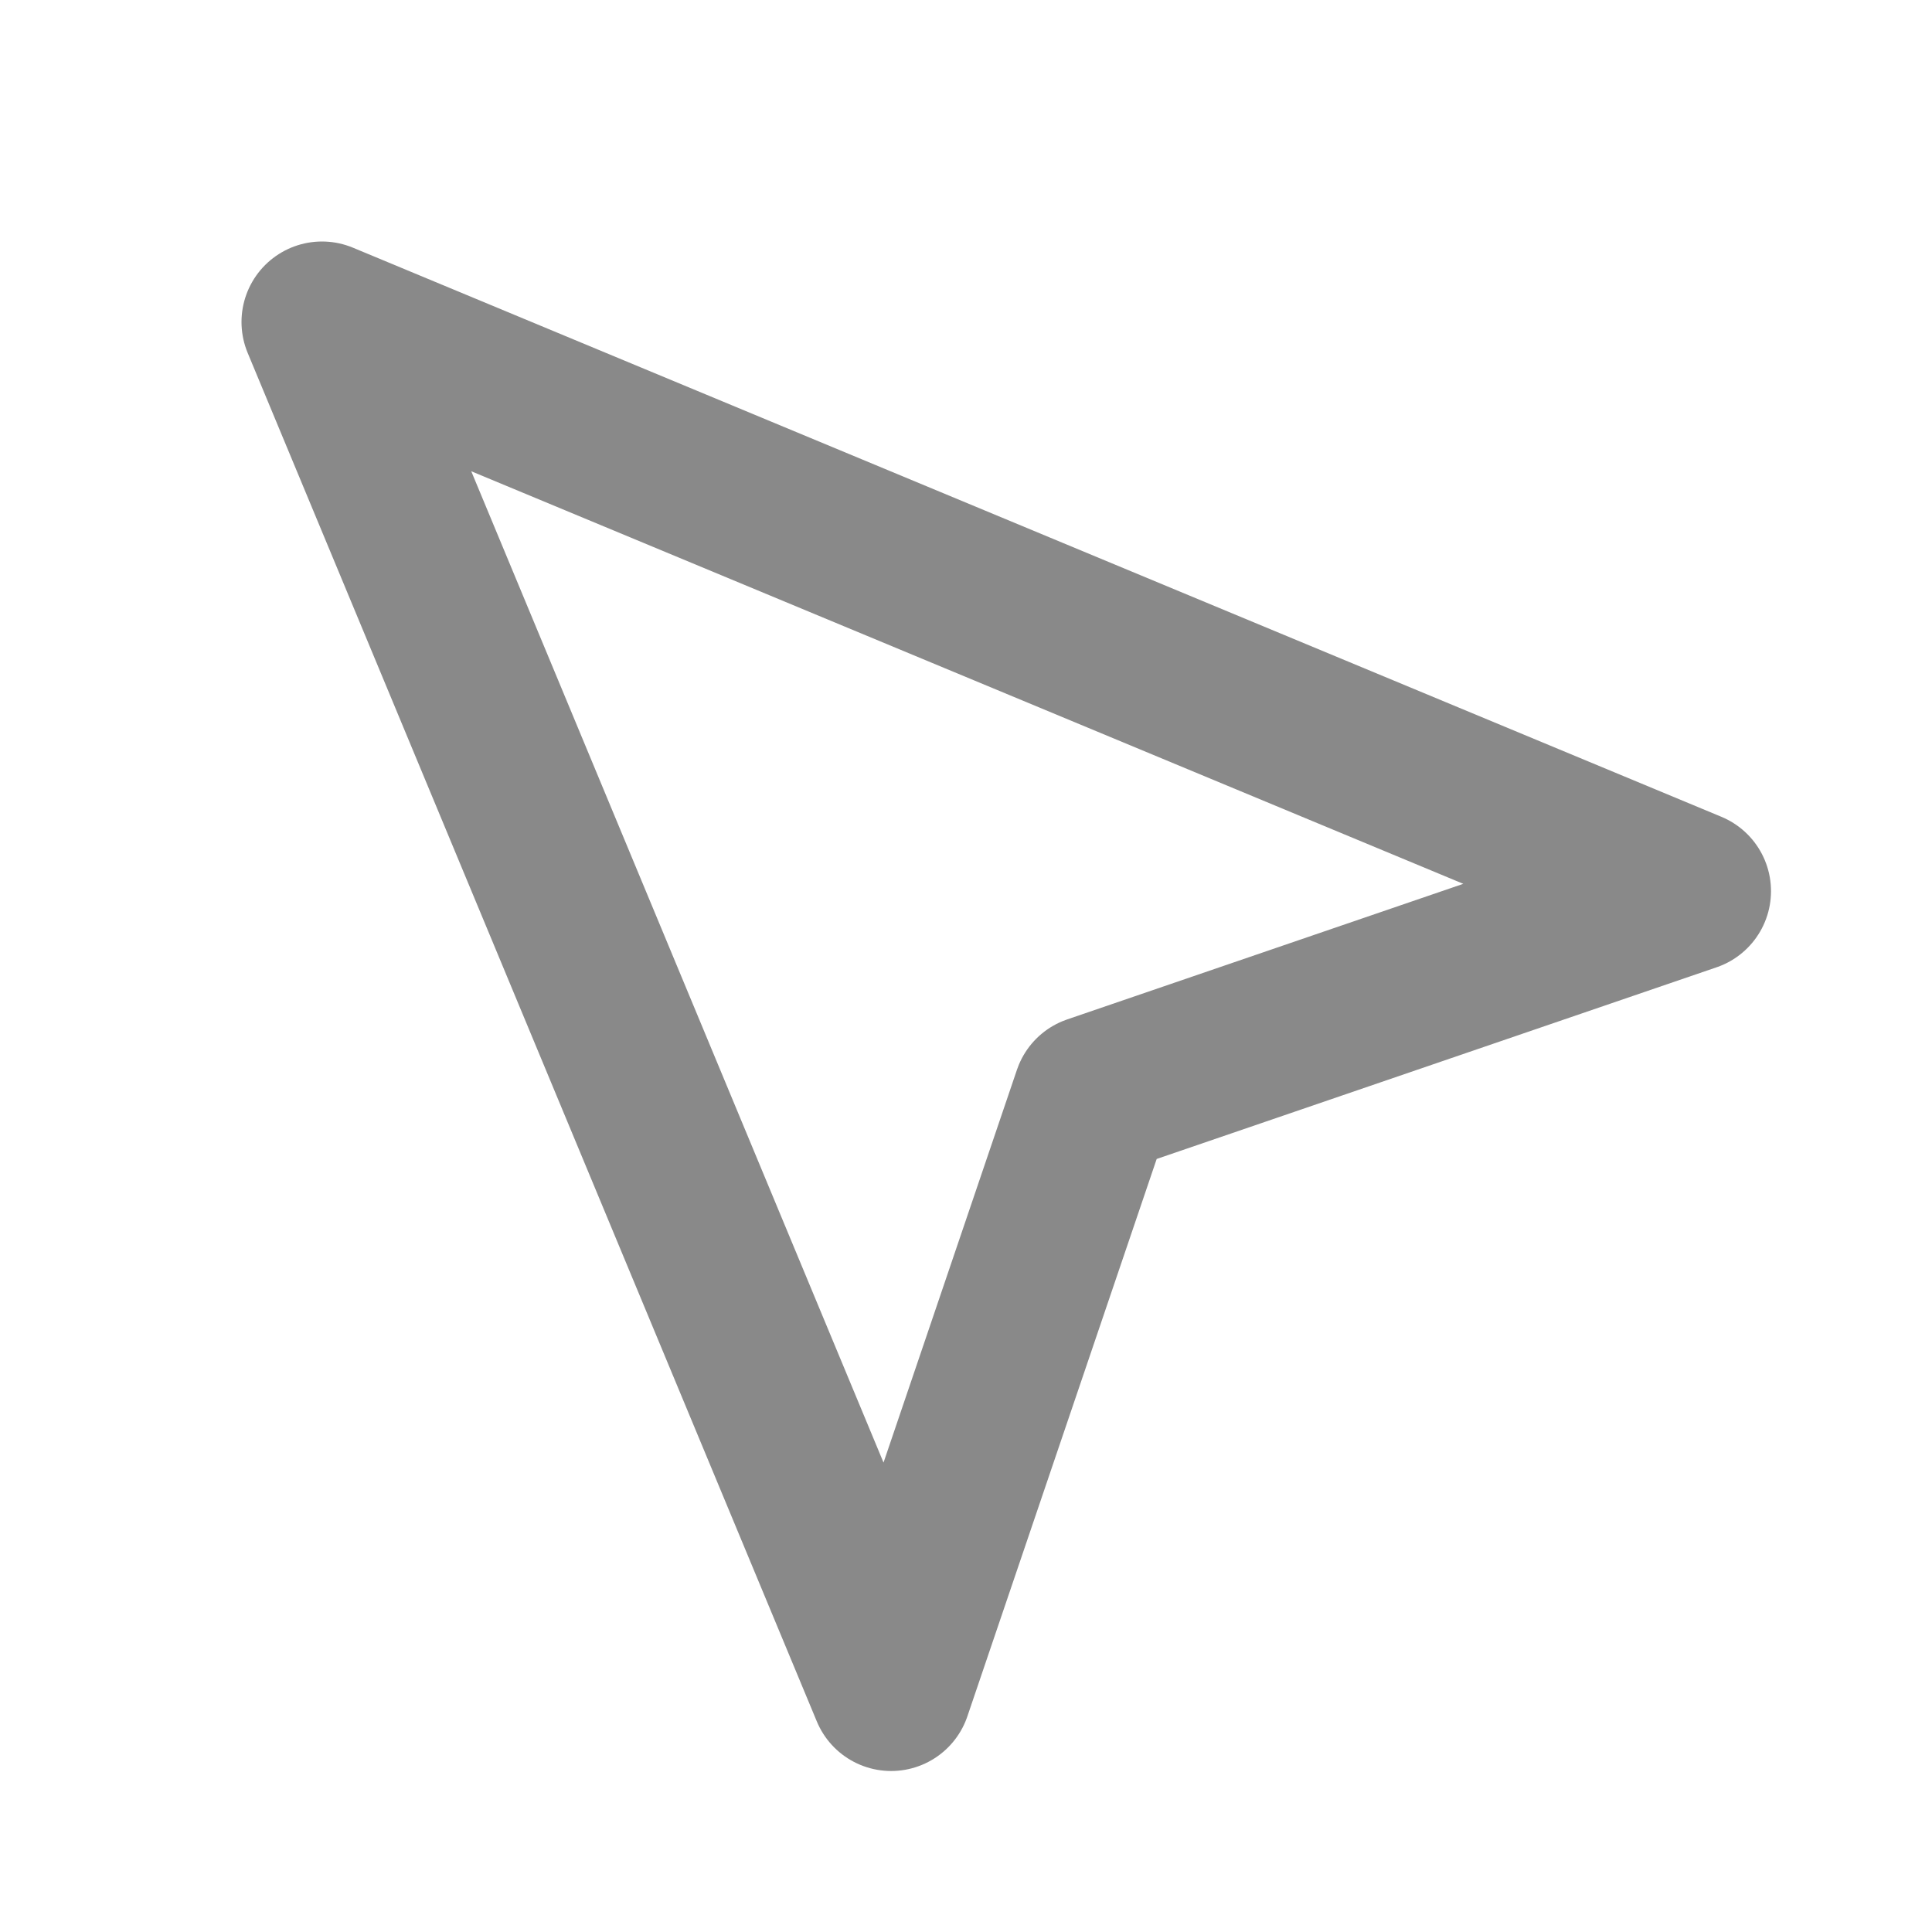 <svg width="24" height="24" viewBox="0 0 24 24" fill="none" xmlns="http://www.w3.org/2000/svg">
<path d="M4 4L11.07 21L13.58 13.61L21 11.07L4 4Z" stroke="#898989" stroke-width="2" stroke-linecap="round" stroke-linejoin="round"/>
</svg>
